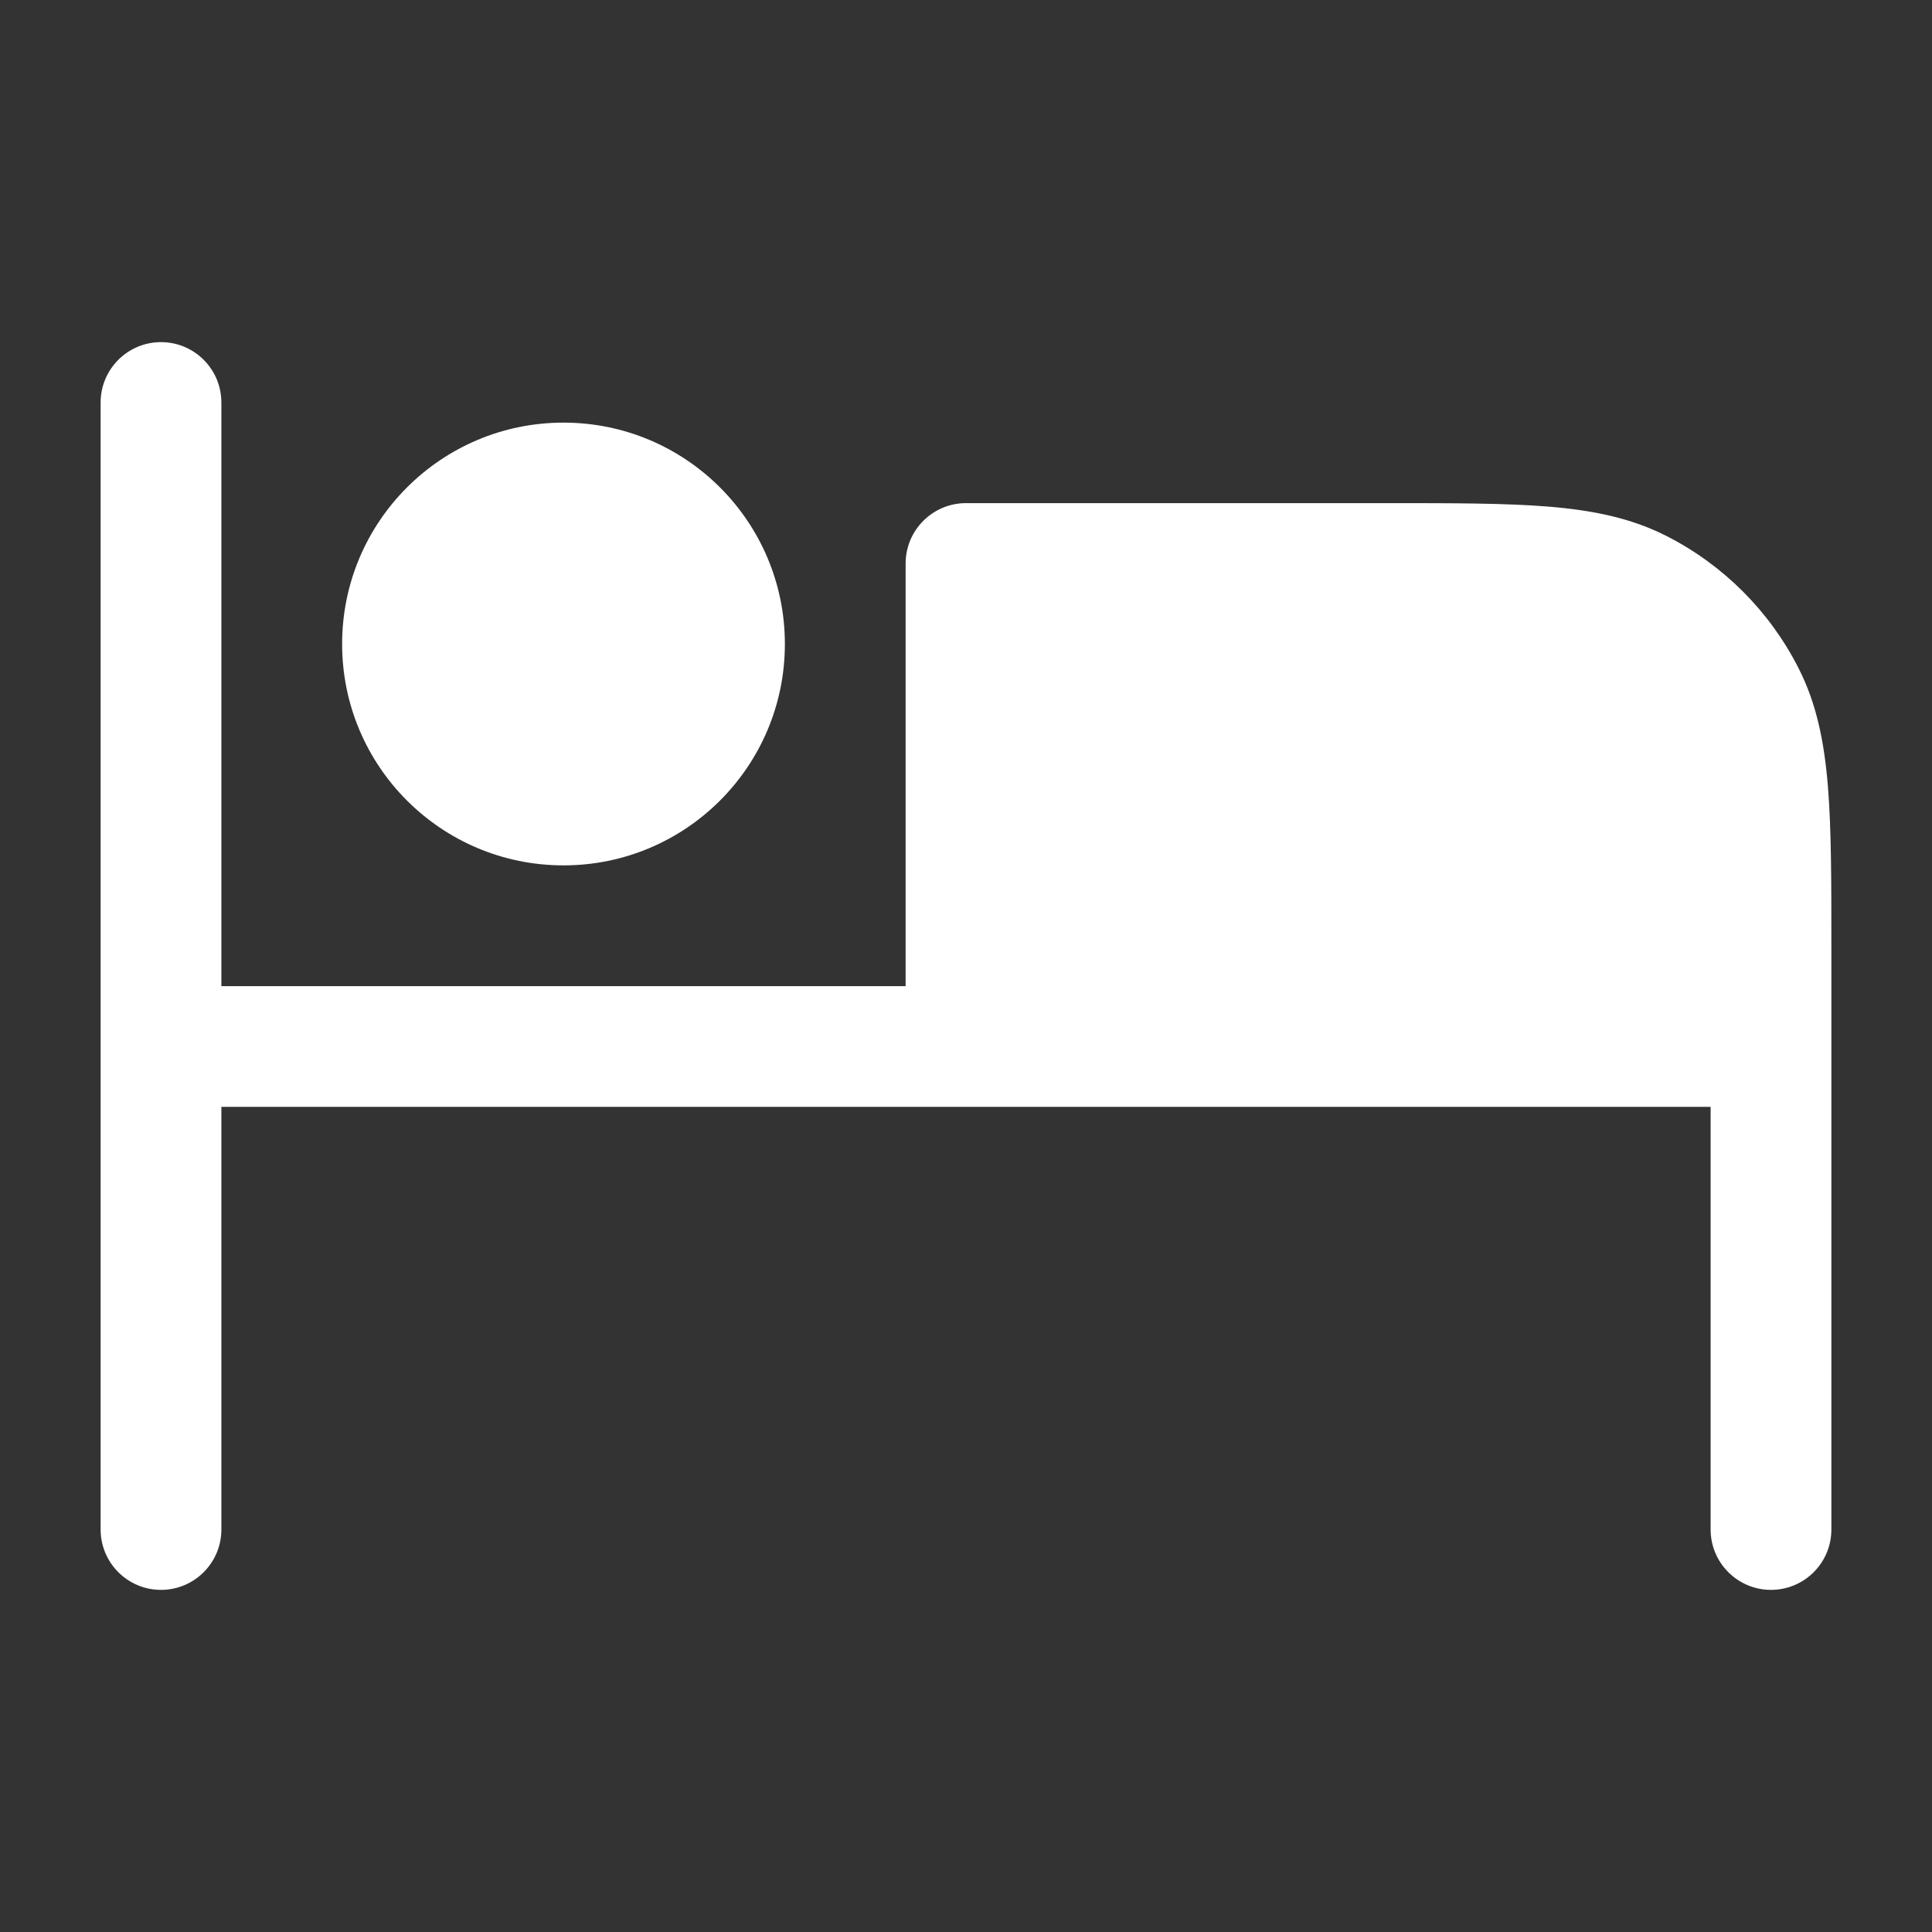 <svg width="24" height="24" viewBox="0 0 24 24" fill="none" xmlns="http://www.w3.org/2000/svg">
<rect x="0" y="0" width="24" height="24" fill="#333333" stroke="none"/>
<path fill-rule="evenodd" clip-rule="evenodd" d="M2 4.25C2.414 4.25 2.75 4.586 2.75 5L2.75 12.25L11.25 12.25L11.25 7C11.25 6.586 11.586 6.25 12 6.25L17.2 6.25L17.232 6.25C18.045 6.25 18.701 6.25 19.232 6.293C19.778 6.338 20.258 6.432 20.703 6.659C21.408 7.018 21.982 7.592 22.341 8.298C22.568 8.742 22.662 9.222 22.707 9.769C22.75 10.299 22.75 10.955 22.75 11.768L22.75 11.8L22.75 13L22.75 19C22.75 19.414 22.414 19.75 22 19.75C21.586 19.75 21.25 19.414 21.25 19L21.25 13.75L12 13.75L2.75 13.75L2.75 19C2.75 19.414 2.414 19.75 2 19.75C1.586 19.75 1.25 19.414 1.25 19L1.25 13L1.25 5C1.25 4.586 1.586 4.25 2 4.25ZM4.25 8C4.25 6.481 5.481 5.25 7 5.25C8.519 5.25 9.75 6.481 9.75 8C9.75 9.519 8.519 10.75 7 10.75C5.481 10.75 4.25 9.519 4.25 8Z" fill="white"/>
</svg>
